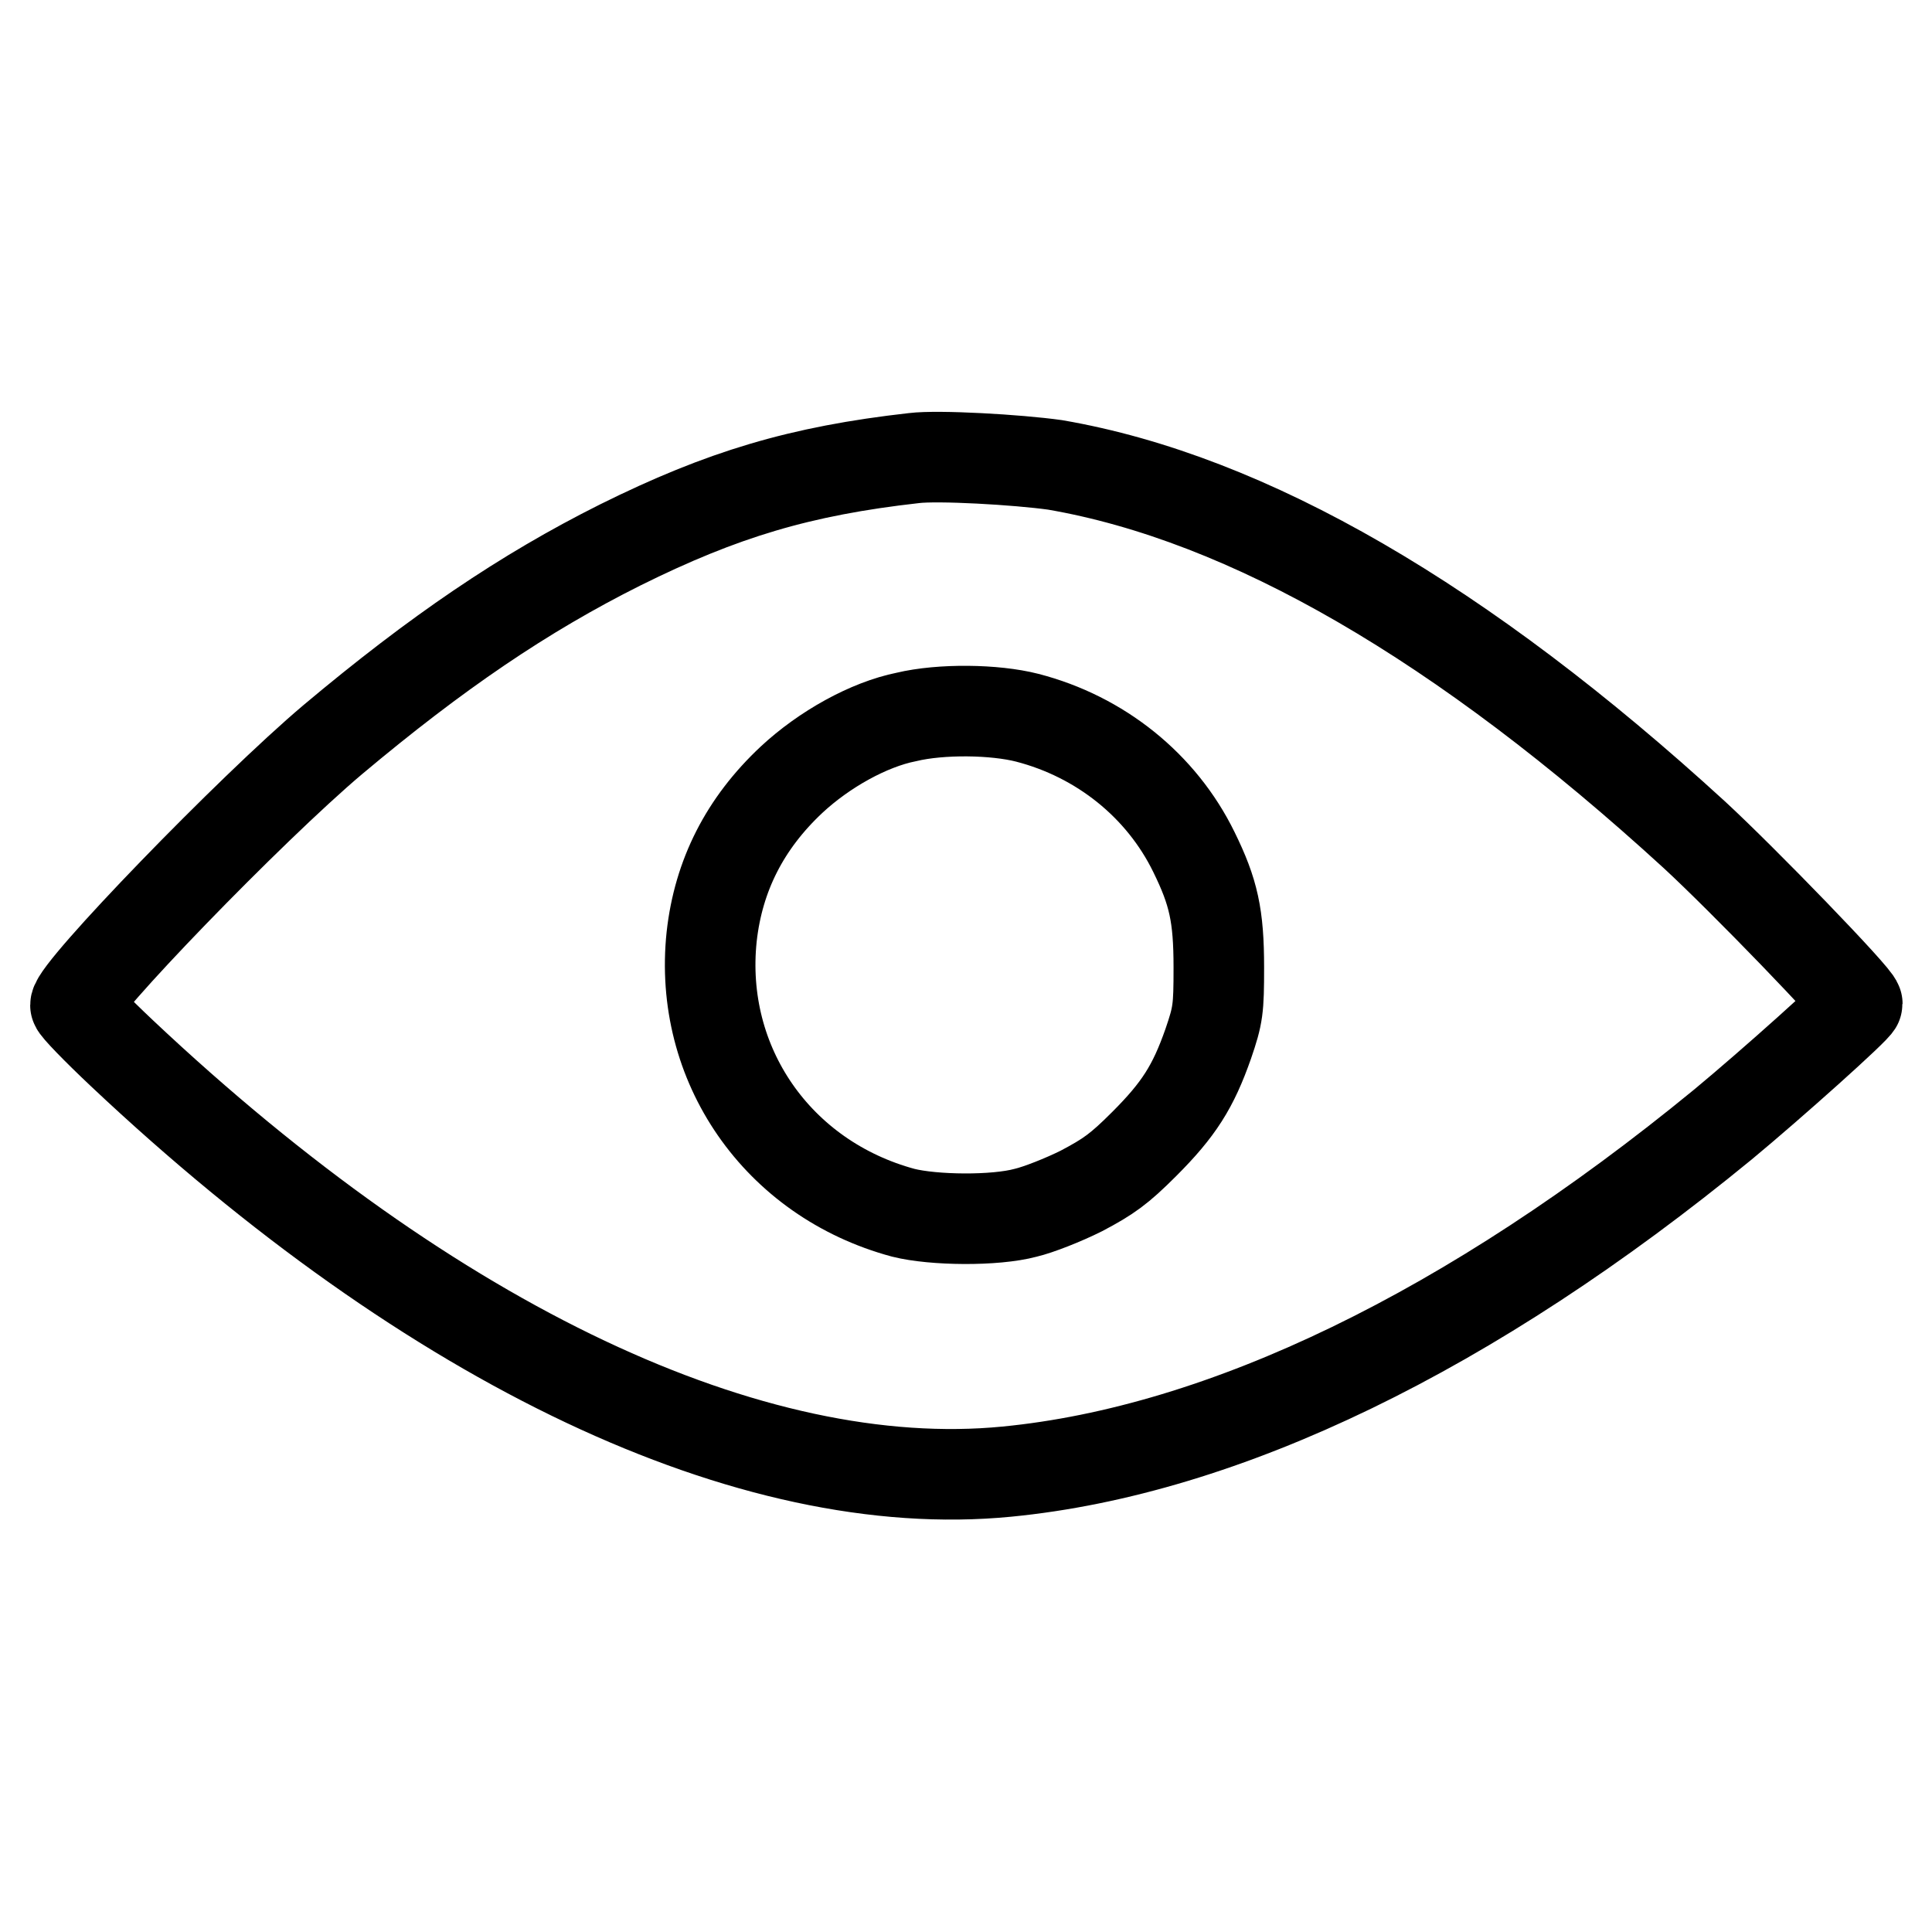 <?xml version="1.0" encoding="utf-8"?>
<!-- Svg Vector Icons : http://www.onlinewebfonts.com/icon -->
<!DOCTYPE svg PUBLIC "-//W3C//DTD SVG 1.1//EN" "http://www.w3.org/Graphics/SVG/1.1/DTD/svg11.dtd">
<svg version="1.1" xmlns="http://www.w3.org/2000/svg" xmlns:xlink="http://www.w3.org/1999/xlink" x="0px" y="0px" viewBox="0 0 256 256" enable-background="new 0 0 256 256" xml:space="preserve">
<g><g><g><path stroke-width="12" fill-opacity="0" stroke="#000000"  d="M121.1,60.7c-15.1,1.7-25.4,4.8-38.9,11.5C69.4,78.6,57.8,86.5,44.1,98C33.2,107.2,10,131.2,10,133.2c0,0.3,2.8,3.2,6.2,6.4c41.2,38.8,83.4,58.7,117.2,55.4c28.8-2.8,61.5-18.6,94.9-46c6.4-5.3,17.8-15.5,17.8-16c0-0.8-15.2-16.5-21.6-22.4c-30.7-28.1-59.1-44.6-84.7-49C134.8,60.9,124.3,60.3,121.1,60.7z M136.1,95.1c9.7,2.5,17.8,9,22.1,17.8c2.6,5.3,3.3,8.4,3.3,15.3c0,5.5-0.1,6.3-1.4,10.1c-2,5.7-3.9,8.7-8.5,13.3c-3.3,3.3-4.7,4.3-8.3,6.2c-2.4,1.2-5.7,2.5-7.4,2.9c-4.1,1.1-12.2,1-16.2,0c-16.7-4.5-27.2-19.7-25.4-36.6c0.9-8.1,4.4-15,10.6-20.8c4.3-4,10.2-7.3,15.2-8.3C124.7,93.9,131.8,94,136.1,95.1z"/></g></g></g>
</svg>